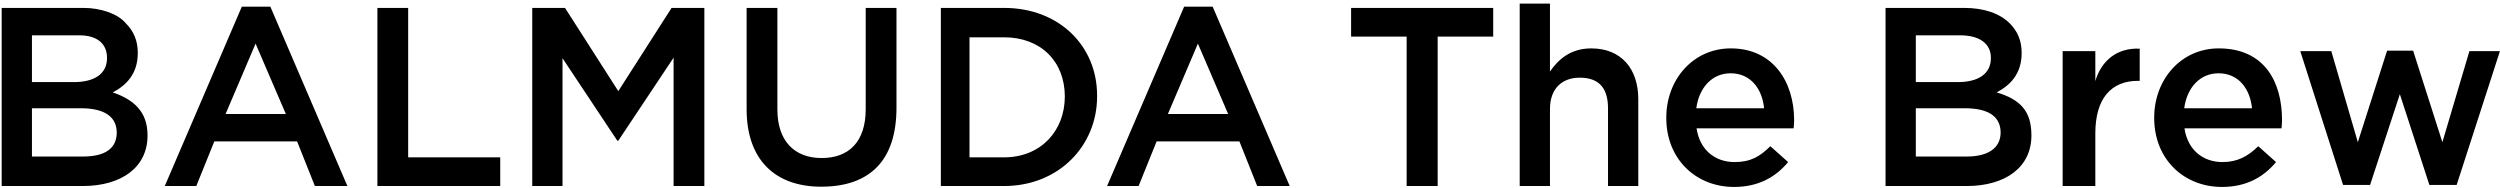<svg
 xmlns="http://www.w3.org/2000/svg"
 xmlns:xlink="http://www.w3.org/1999/xlink"
 width="626px" height="47px">
<path fill-rule="evenodd"  fill="#000000"
 d="M615.144,46.310 L608.316,46.310 L600.923,23.579 L593.469,46.310 L586.704,46.310 L575.991,12.810 L583.760,12.810 L590.401,35.606 L597.729,12.684 L604.244,12.684 L611.573,35.606 L618.339,12.810 L625.982,12.810 L615.144,46.310 ZM546.992,32.142 C547.805,37.558 551.627,40.581 556.513,40.581 C560.209,40.581 562.841,39.193 565.471,36.611 L569.919,40.581 C566.787,44.358 562.464,46.811 556.388,46.811 C546.804,46.811 539.411,39.823 539.411,29.560 L539.411,29.434 C539.411,19.927 546.114,12.117 555.574,12.117 C566.98,12.117 571.422,20.430 571.422,30.1 C571.422,30.694 571.360,31.386 571.297,32.142 L546.992,32.142 ZM555.511,18.352 C550.875,18.352 547.618,21.942 546.928,27.104 L563.905,27.104 C563.403,22.191 560.522,18.352 555.511,18.352 ZM524.67,33.402 L524.67,46.58 L516.487,46.58 L516.487,12.810 L524.67,12.810 L524.67,20.302 C526.134,15.329 529.956,11.928 535.782,12.183 L535.782,20.241 L535.343,20.241 C528.702,20.241 524.67,24.584 524.67,33.402 ZM492.438,46.58 L472.141,46.58 L472.141,1.980 L491.811,1.980 C496.823,1.980 500.770,3.365 503.276,5.885 C505.218,7.837 506.219,10.230 506.219,13.188 L506.219,13.314 C506.219,18.604 503.212,21.438 499.955,23.138 C505.92,24.902 508.663,27.859 508.663,33.843 L508.663,33.968 C508.663,41.838 502.210,46.58 492.438,46.58 ZM498.515,14.447 C498.515,10.986 495.758,8.842 490.809,8.842 L479.721,8.842 L479.721,20.556 L490.246,20.556 C495.194,20.556 498.515,18.604 498.515,14.573 L498.515,14.447 ZM500.958,33.24 C500.958,29.308 498.13,27.104 491.936,27.104 L479.721,27.104 L479.721,39.193 L492.500,39.193 C497.763,39.193 500.958,37.115 500.958,33.150 L500.958,33.24 ZM424.819,32.142 C425.633,37.558 429.455,40.581 434.341,40.581 C438.37,40.581 440.669,39.193 443.299,36.611 L447.747,40.581 C444.615,44.358 440.292,46.811 434.216,46.811 C424.632,46.811 417.240,39.823 417.240,29.560 L417.240,29.434 C417.240,19.927 423.942,12.117 433.402,12.117 C443.926,12.117 449.250,20.430 449.250,30.1 C449.250,30.694 449.188,31.386 449.126,32.142 L424.819,32.142 ZM433.338,18.352 C428.703,18.352 425.446,21.942 424.756,27.104 L441.733,27.104 C441.231,22.191 438.350,18.352 433.338,18.352 ZM402.647,27.167 C402.647,22.5 400.79,19.45 395.568,19.45 C391.183,19.45 388.113,22.128 388.113,27.295 L388.113,46.58 L380.533,46.58 L380.533,0.90 L388.113,0.90 L388.113,17.911 C390.243,14.825 393.313,12.117 398.450,12.117 C405.904,12.117 410.227,17.155 410.227,24.839 L410.227,46.58 L402.647,46.58 L402.647,27.167 ZM359.990,46.58 L352.223,46.58 L352.223,9.159 L338.316,9.159 L338.316,1.980 L373.898,1.980 L373.898,9.159 L359.990,9.159 L359.990,46.58 ZM310.353,35.414 L289.617,35.414 L285.107,46.58 L277.214,46.58 L296.509,1.665 L303.650,1.665 L322.944,46.58 L314.801,46.58 L310.353,35.414 ZM299.954,10.923 L292.436,28.552 L307.534,28.552 L299.954,10.923 ZM251.409,46.58 L235.59,46.58 L235.59,1.980 L251.409,1.980 C265.191,1.980 274.712,11.490 274.712,23.892 L274.712,24.18 C274.712,36.425 265.191,46.58 251.409,46.58 ZM266.632,24.18 C266.632,15.392 260.618,9.34 251.409,9.34 L242.764,9.34 L242.764,39.4 L251.409,39.4 C260.618,39.4 266.632,32.772 266.632,24.144 L266.632,24.18 ZM205.622,46.748 C194.221,46.748 186.954,40.138 186.954,27.356 L186.954,1.980 L194.658,1.980 L194.658,27.41 C194.658,35.228 198.856,39.571 205.747,39.571 C212.576,39.571 216.772,35.477 216.772,27.356 L216.772,1.980 L224.478,1.980 L224.478,26.978 C224.478,40.138 217.85,46.748 205.622,46.748 ZM168.667,14.447 L154.823,35.228 L154.572,35.228 L140.853,14.573 L140.853,46.58 L133.273,46.58 L133.273,1.980 L141.479,1.980 L154.823,22.821 L168.166,1.980 L176.372,1.980 L176.372,46.58 L168.667,46.58 L168.667,14.447 ZM94.501,1.980 L102.206,1.980 L102.206,39.4 L125.259,39.4 L125.259,46.58 L94.501,46.58 L94.501,1.980 ZM74.398,35.414 L53.662,35.414 L49.152,46.58 L41.258,46.58 L60.553,1.665 L67.694,1.665 L86.989,46.58 L78.846,46.58 L74.398,35.414 ZM63.999,10.923 L56.481,28.552 L71.578,28.552 L63.999,10.923 ZM20.716,46.58 L0.420,46.58 L0.420,1.980 L20.90,1.980 C25.101,1.980 29.48,3.365 31.554,5.885 C33.496,7.837 34.498,10.230 34.498,13.188 L34.498,13.314 C34.498,18.604 31.491,21.438 28.234,23.138 C33.371,24.902 36.941,27.859 36.941,33.843 L36.941,33.968 C36.941,41.838 30.489,46.58 20.716,46.58 ZM26.793,14.447 C26.793,10.986 24.36,8.842 19.87,8.842 L8.0,8.842 L8.0,20.556 L18.524,20.556 C23.473,20.556 26.793,18.604 26.793,14.573 L26.793,14.447 ZM29.236,33.24 C29.236,29.308 26.292,27.104 20.216,27.104 L8.0,27.104 L8.0,39.193 L20.779,39.193 C26.41,39.193 29.236,37.115 29.236,33.150 L29.236,33.24 Z"/>
</svg>